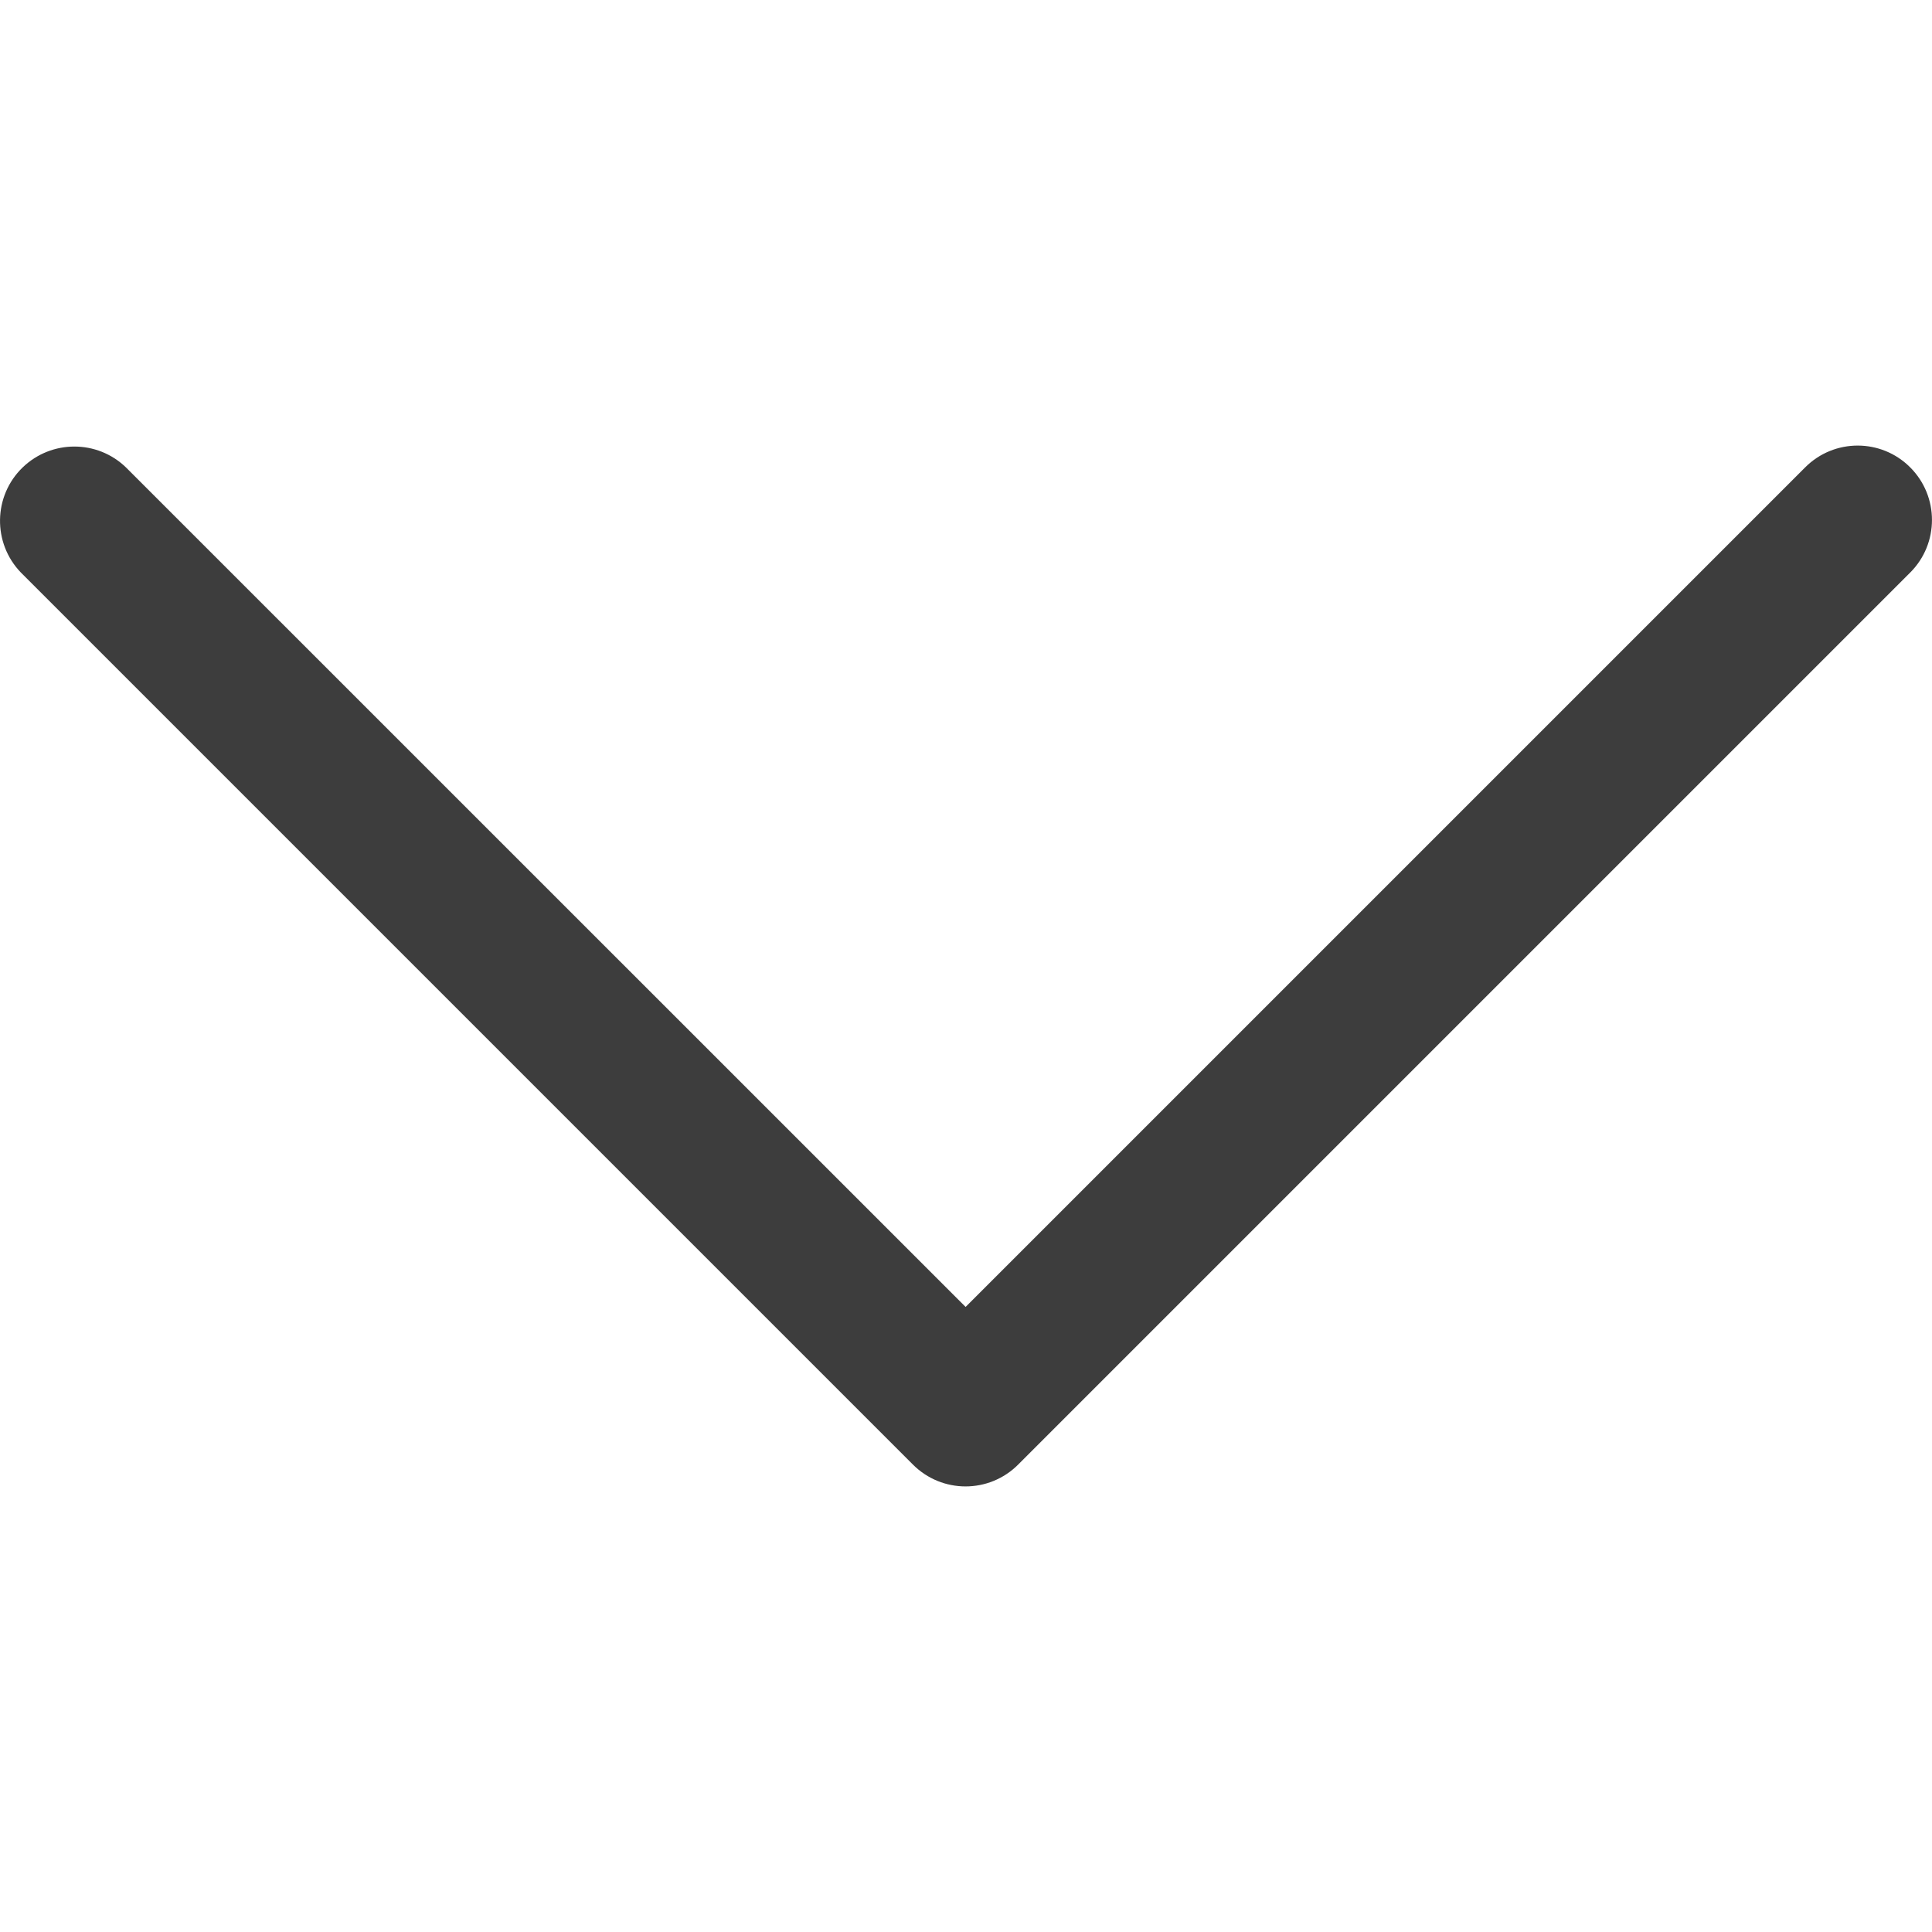 <svg width="15" height="15" viewBox="0 0 15 15" fill="none" xmlns="http://www.w3.org/2000/svg">
  <path
    d="M7.088 11.371L0.162 4.445C-0.059 4.216 -0.053 3.85 0.176 3.629C0.4 3.413 0.755 3.413 0.978 3.629L7.497 10.147L14.015 3.629C14.24 3.403 14.606 3.403 14.831 3.629C15.056 3.854 15.056 4.22 14.831 4.445L7.905 11.371C7.679 11.597 7.314 11.597 7.088 11.371Z"
    fill="#3D3D3D"
  />
</svg>